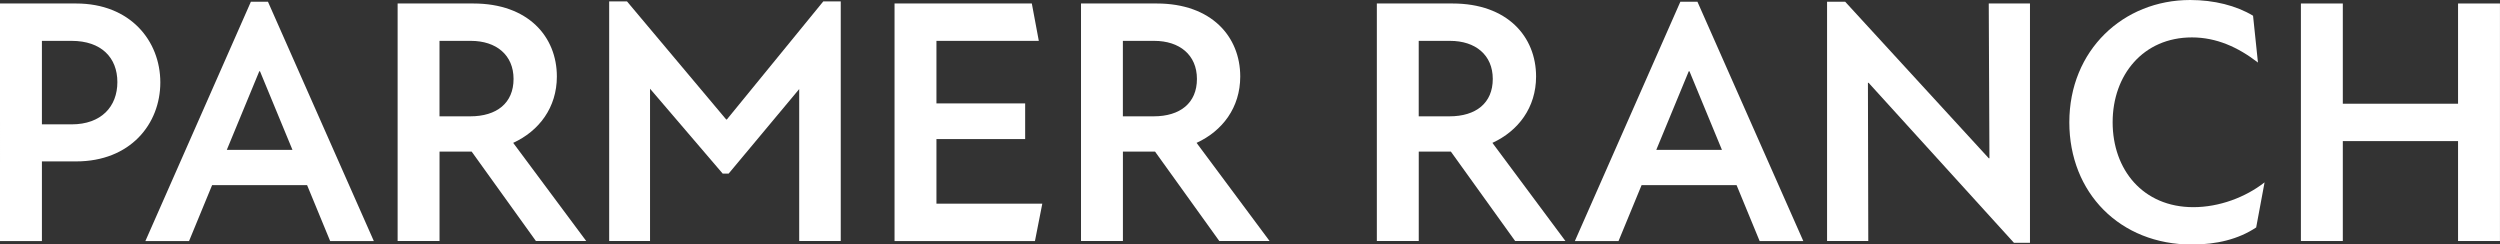 <svg viewBox="0 0 694.38 67.91" xmlns="http://www.w3.org/2000/svg"><rect x="0" y="0" width="694.38" height="67.91" fill="#333333" stroke="none"/><g fill="#fff"><path d="m0 .97h21.15c15.04 0 23.38 10.38 23.38 21.93s-8.34 21.93-23.38 21.93h-9.51v22.12h-11.64zm19.89 33.57c8.25 0 12.71-4.95 12.71-11.74s-4.46-11.45-12.71-11.45h-8.25v23.19z"/><path d="m69.68.49h4.75l29.4 66.46h-12.13l-6.4-15.52h-26.39l-6.4 15.52h-12.13zm11.55 41.13-9.02-21.83h-.19l-9.02 21.83h18.24z"/><path d="m110.43.97h21.05c15.23 0 23.19 9.22 23.19 20.28 0 8.63-4.95 15.13-12.13 18.43l20.28 27.26h-13.97l-17.85-24.84h-8.92v24.84h-11.64v-65.97zm20.18 31.34c7.37 0 12.03-3.69 12.03-10.38s-4.85-10.58-11.84-10.58h-8.73v20.96z"/><path d="m169.2.39h4.95l27.55 32.79h.19l26.78-32.79h4.85v66.55h-11.54v-42.2l-19.6 23.48h-1.65l-20.18-23.58v42.3h-11.35z"/><path d="m248.46.97h38.13l1.94 10.38h-28.43v17.37h24.64v9.9h-24.64v17.95h29.4l-2.04 10.38h-39z"/><path d="m300.24.97h21.05c15.23 0 23.19 9.22 23.19 20.28 0 8.63-4.95 15.13-12.13 18.43l20.28 27.26h-13.97l-17.85-24.84h-8.92v24.84h-11.64v-65.97zm20.18 31.34c7.37 0 12.03-3.69 12.03-10.38s-4.85-10.58-11.84-10.58h-8.73v20.96z"/><path d="m382.41.97h21.05c15.23 0 23.19 9.22 23.19 20.28 0 8.63-4.95 15.13-12.13 18.43l20.28 27.26h-13.97l-17.85-24.84h-8.92v24.84h-11.64v-65.97zm20.18 31.34c7.37 0 12.03-3.69 12.03-10.38s-4.85-10.58-11.84-10.58h-8.73v20.96z"/><path d="m466.72.49h4.75l29.4 66.46h-12.13l-6.4-15.52h-26.39l-6.4 15.52h-12.13zm11.55 41.13-9.02-21.83h-.19l-9.02 21.83h18.24z"/><path d="m519.01 22.99h-.19l.1 43.95h-11.45v-66.45h5.04l39.87 43.46h.19l-.19-42.98h11.45v66.46h-4.46l-40.36-44.43z"/><path d="m574.76 33.96c0-19.99 14.94-33.96 33.57-33.96 6.6 0 12.81 1.55 17.46 4.37l1.36 13c-5.53-4.27-11.54-6.98-18.34-6.98-13.49 0-22.02 10.38-22.02 23.57s8.44 23.58 22.41 23.58c7.18 0 14.46-2.72 19.79-6.89l-2.33 12.52c-4.95 3.3-11.06 4.75-17.85 4.75-19.99 0-34.05-14.36-34.05-33.96z"/><path d="m682.73 39.19h-32.01v27.75h-11.64v-65.97h11.64v27.84h32.01v-27.84h11.64v65.97h-11.64z"/></g></svg>